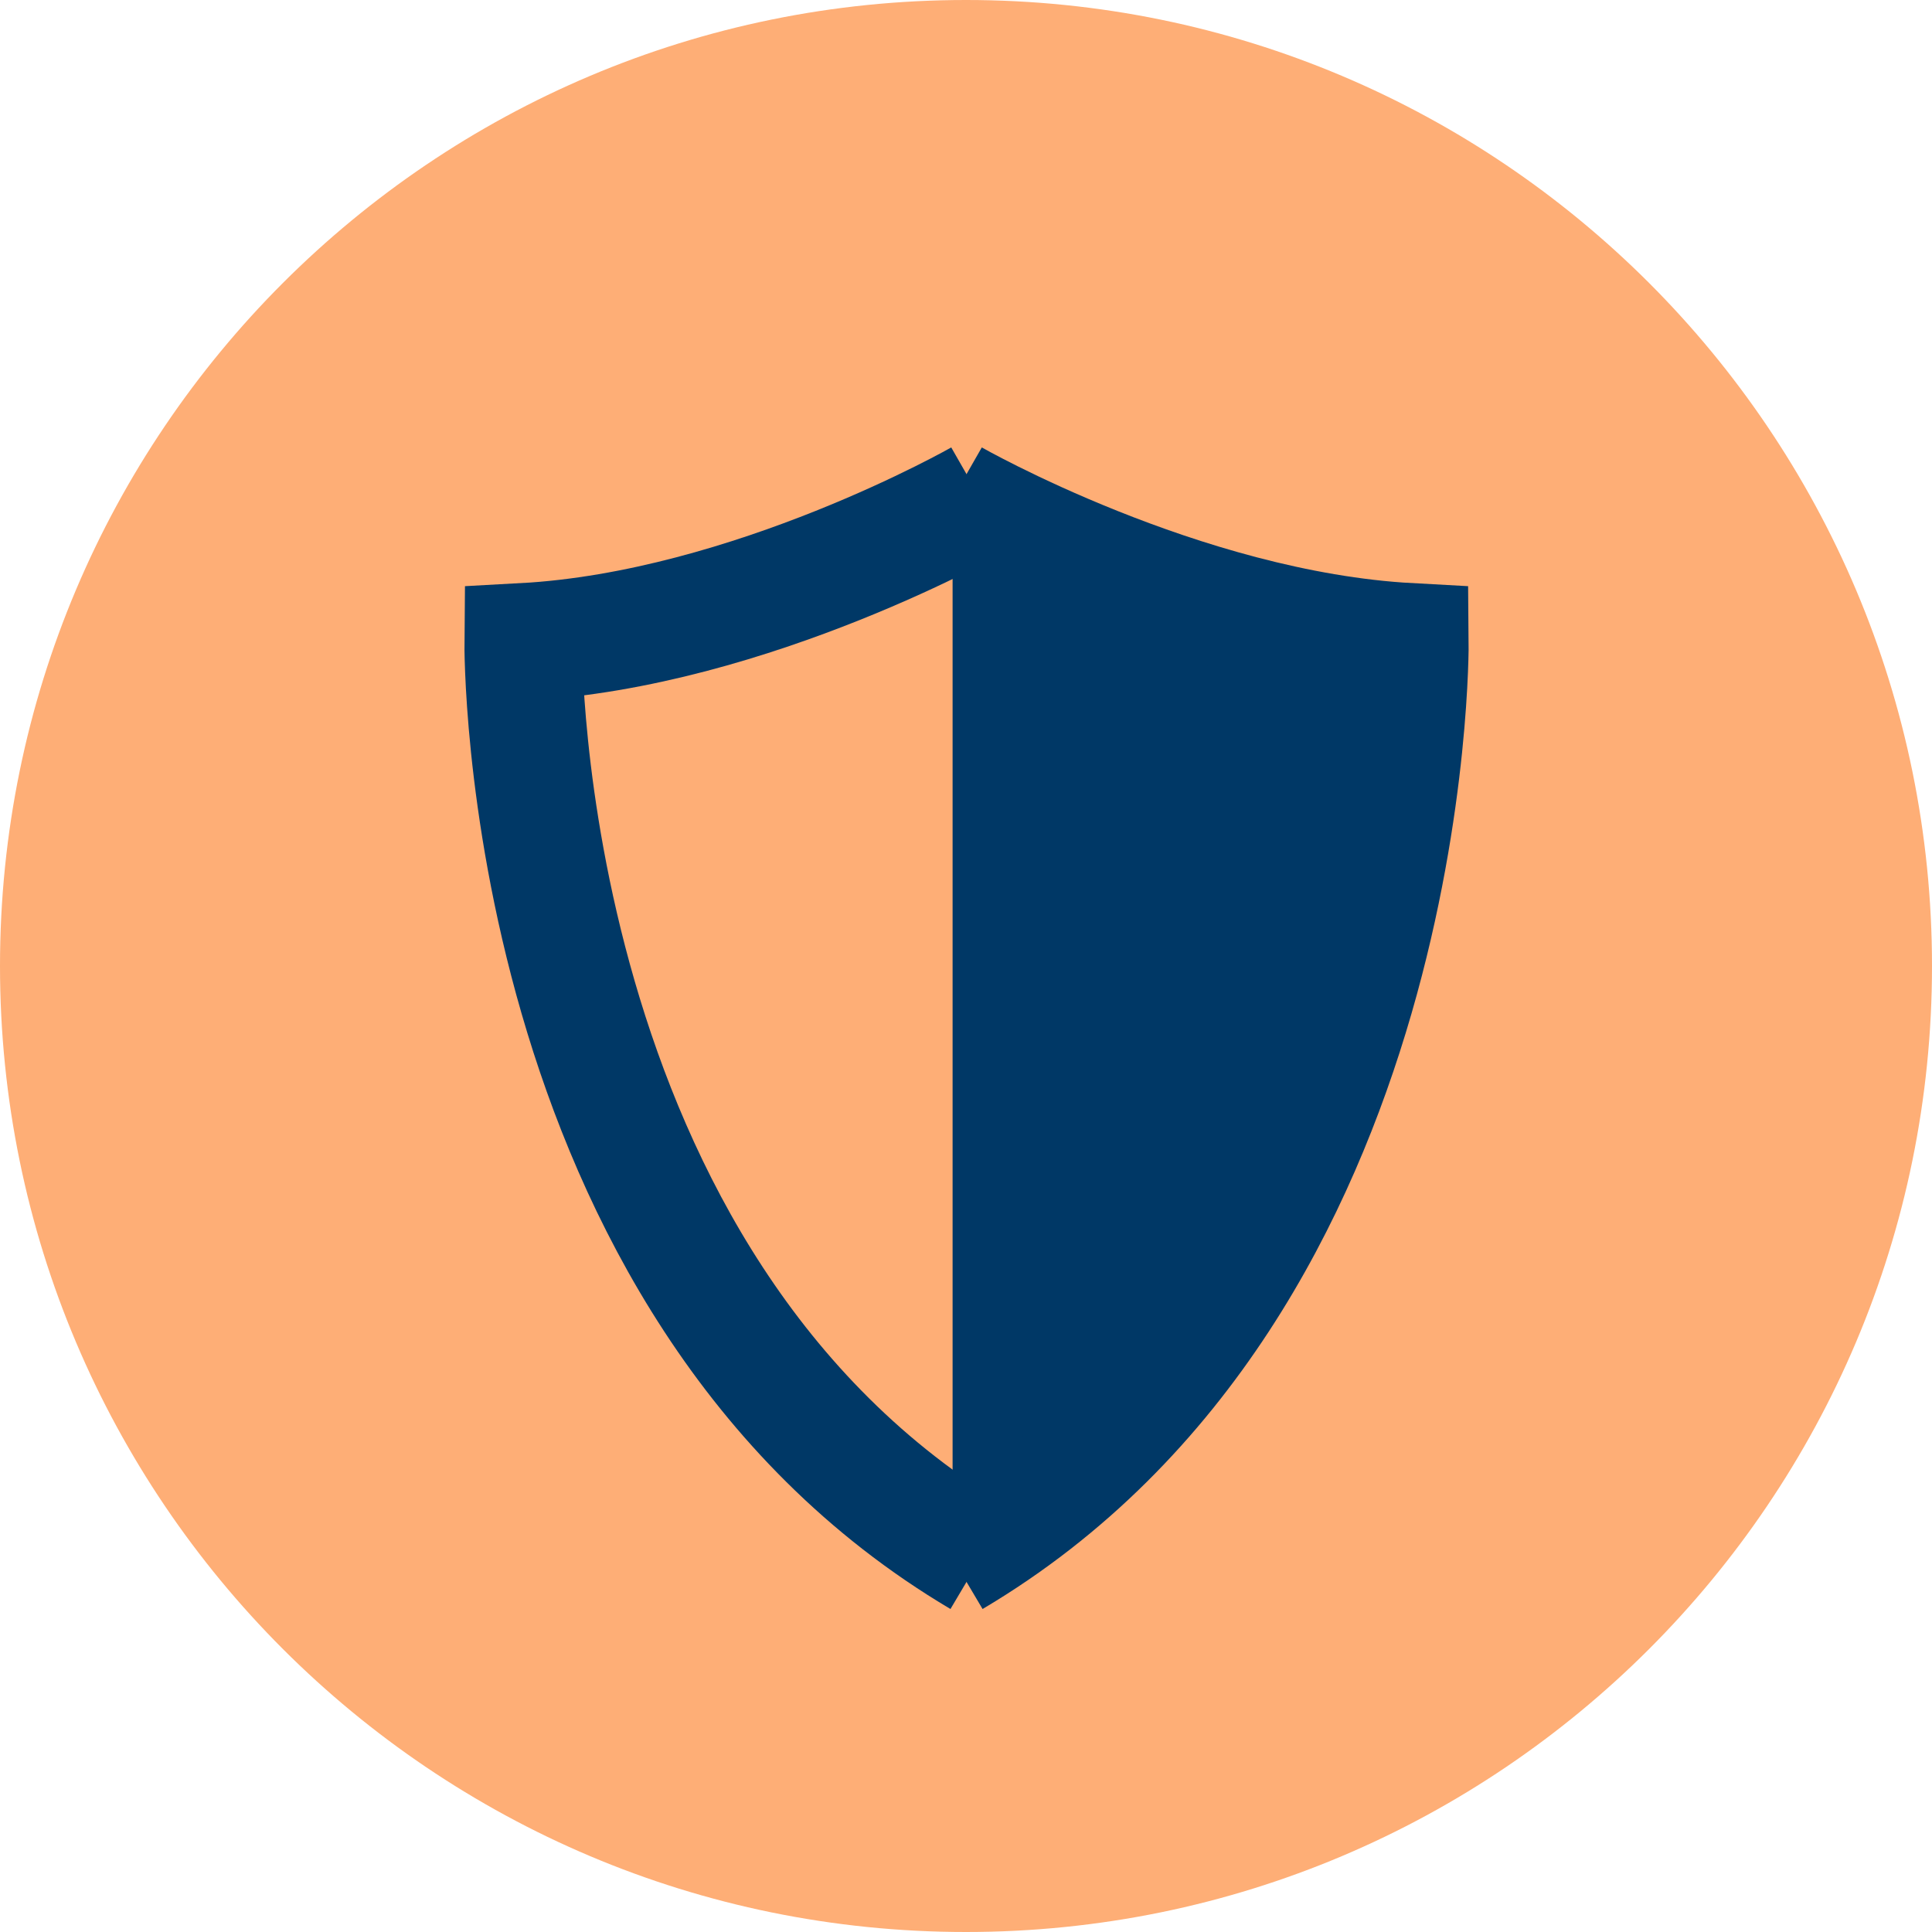 <svg xmlns="http://www.w3.org/2000/svg" fill="none" viewBox="0 0 50 50" height="50" width="50">
<g clip-path="url(#clip0_62_2719)">
<path fill="#FEAE76" d="M25 50C38.807 50 50 38.807 50 25C50 11.193 38.807 0 25 0C11.193 0 0 11.193 0 25C0 38.807 11.193 50 25 50Z"></path>
<path stroke-miterlimit="10" stroke-width="3.045" stroke="#003866" d="M25.374 12.901C25.374 12.901 19.445 16.293 13.542 16.613C13.542 16.613 13.382 33.227 25.374 40.331"></path>
<path fill="#003866" d="M24.653 12.901C24.653 12.901 30.583 16.293 36.486 16.613C36.486 16.613 36.646 33.227 24.653 40.331"></path>
<path stroke-miterlimit="10" stroke-width="3.045" stroke="#003866" d="M24.653 12.901C24.653 12.901 30.583 16.293 36.486 16.613C36.486 16.613 36.646 33.227 24.653 40.331"></path>
</g>
<defs>
<clipPath id="clip0_62_2719">
<rect fill="white" height="50" width="50"></rect>
</clipPath>
</defs>
</svg>
